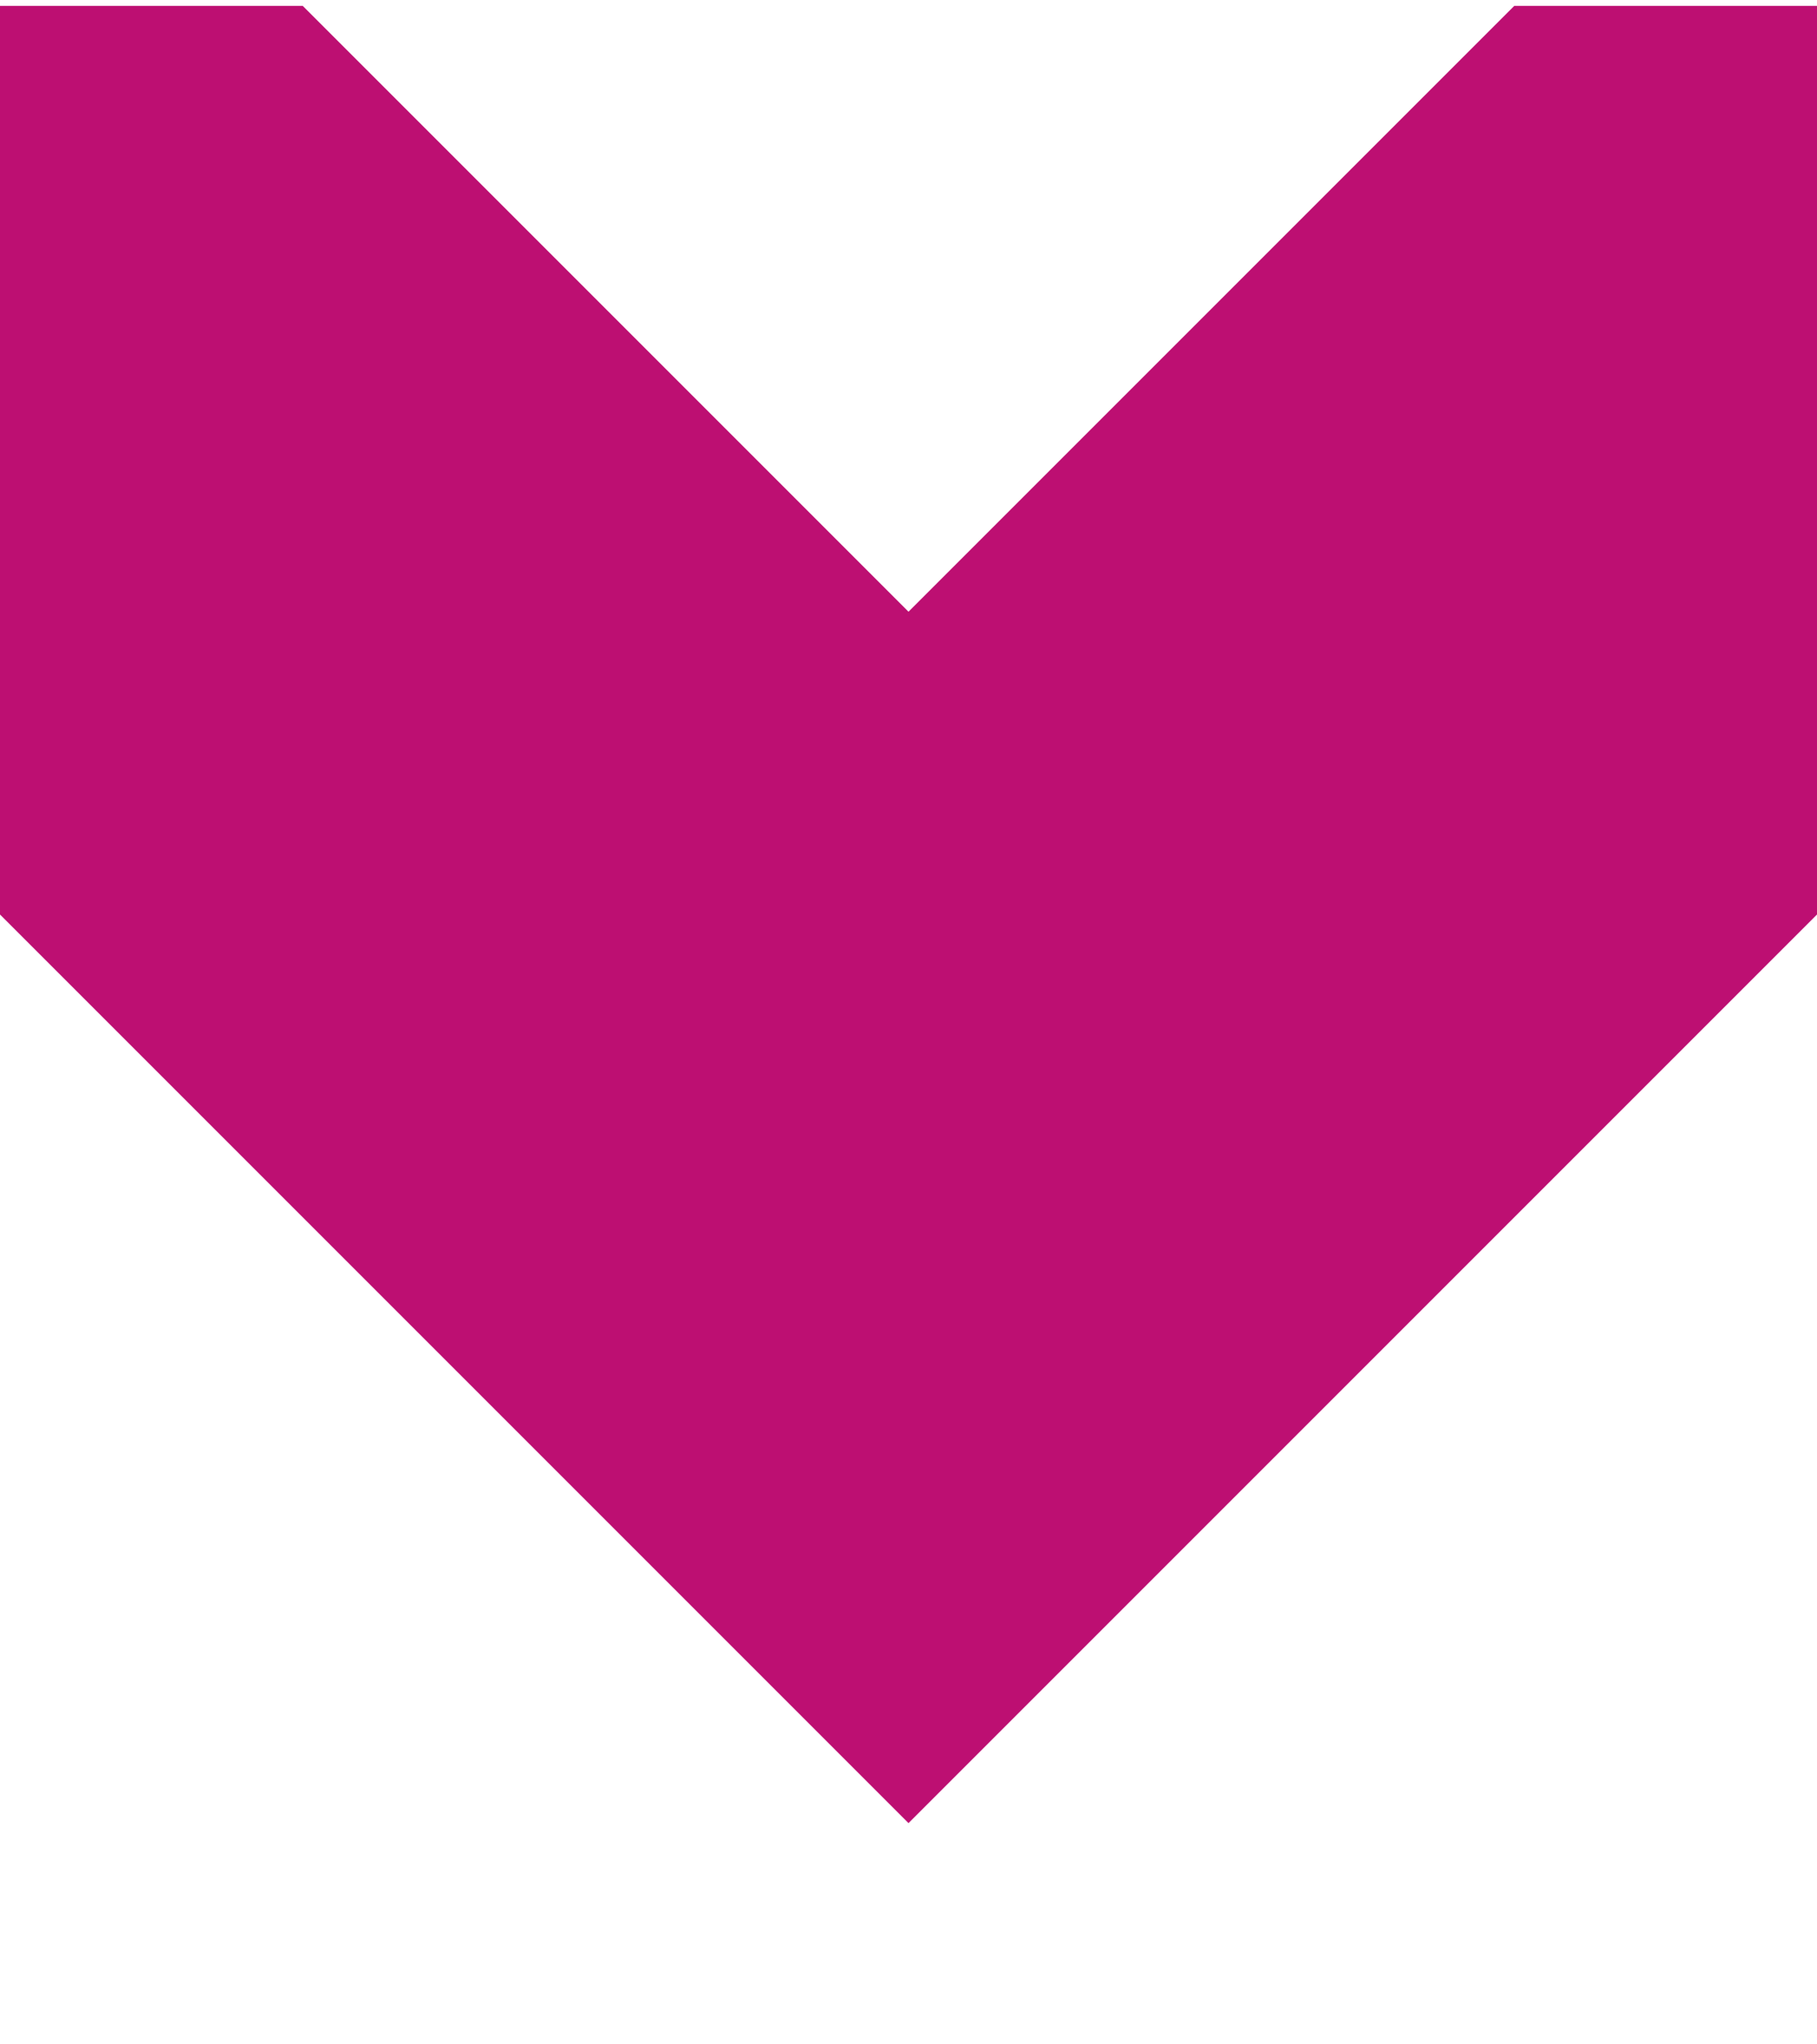 <svg width="8" height="9" viewBox="0 0 8 9" fill="none" xmlns="http://www.w3.org/2000/svg">
<path fill-rule="evenodd" clip-rule="evenodd" d="M1.333 0.026L4 2.693L6.667 0.026L8 0.026V4.026L4 8.026L-2.38419e-07 4.026V0.026L1.333 0.026Z" fill="#BD0F72"/>
</svg>
